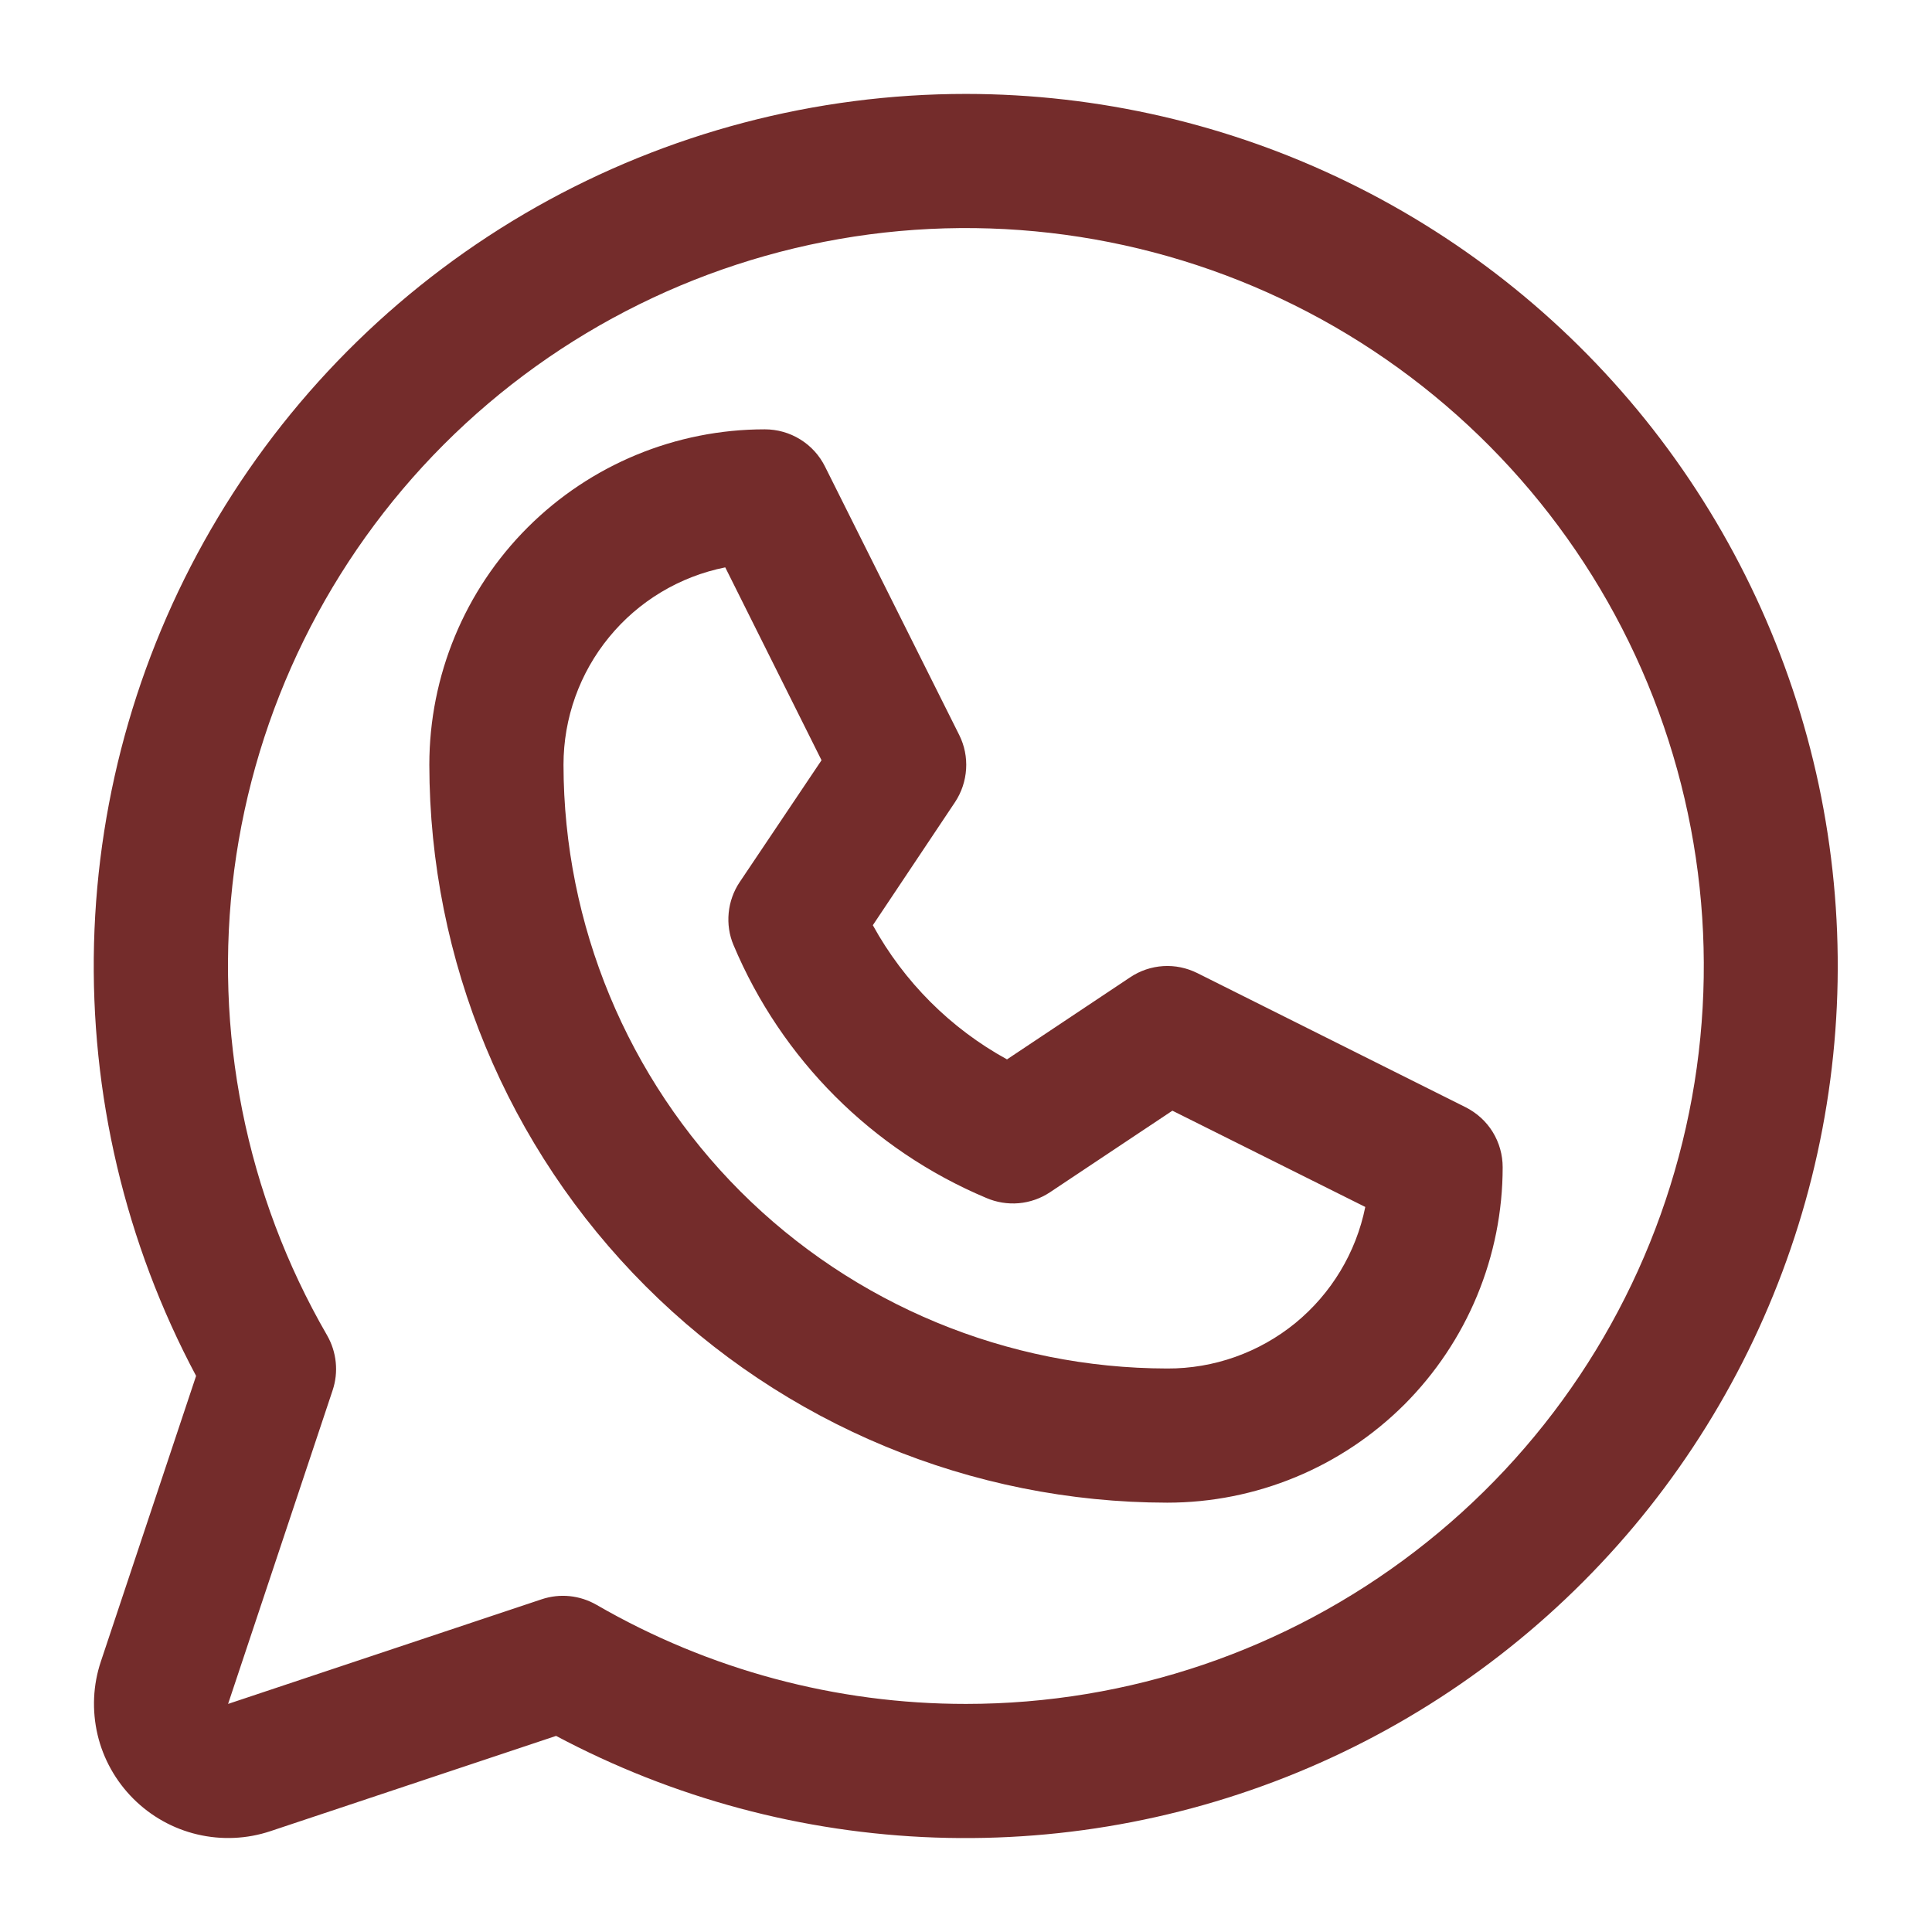<svg width="18" height="18" viewBox="0 0 18 18" fill="none" xmlns="http://www.w3.org/2000/svg">
<path d="M13.655 10.316L11.155 9.066C11.056 9.017 10.947 8.994 10.837 9.001C10.727 9.008 10.621 9.044 10.53 9.105L9.382 9.87C8.855 9.581 8.422 9.147 8.132 8.62L8.898 7.473C8.959 7.381 8.994 7.275 9.001 7.165C9.008 7.056 8.986 6.946 8.937 6.848L7.687 4.348C7.635 4.243 7.555 4.155 7.456 4.094C7.356 4.032 7.242 4 7.125 4C6.296 4 5.501 4.329 4.915 4.915C4.329 5.501 4 6.296 4 7.125C4.002 8.948 4.727 10.695 6.016 11.984C7.305 13.273 9.052 13.998 10.875 14C11.285 14 11.692 13.919 12.071 13.762C12.45 13.605 12.794 13.375 13.085 13.085C13.375 12.794 13.605 12.45 13.762 12.071C13.919 11.692 14 11.285 14 10.875C14 10.759 13.968 10.645 13.907 10.546C13.846 10.447 13.758 10.368 13.655 10.316ZM10.875 12.75C9.384 12.748 7.954 12.155 6.899 11.101C5.845 10.046 5.252 8.616 5.25 7.125C5.25 6.691 5.4 6.271 5.675 5.936C5.949 5.601 6.332 5.371 6.757 5.286L7.654 7.083L6.891 8.219C6.834 8.304 6.799 8.403 6.789 8.505C6.779 8.607 6.794 8.711 6.834 8.805C7.281 9.868 8.126 10.714 9.189 11.161C9.284 11.202 9.388 11.219 9.492 11.21C9.595 11.201 9.695 11.166 9.781 11.109L10.923 10.348L12.72 11.245C12.634 11.671 12.403 12.053 12.067 12.328C11.73 12.602 11.309 12.752 10.875 12.75ZM9 0.875C7.597 0.875 6.218 1.238 4.997 1.928C3.776 2.619 2.755 3.614 2.033 4.817C1.311 6.019 0.912 7.388 0.876 8.791C0.84 10.193 1.167 11.581 1.827 12.819L0.94 15.479C0.866 15.699 0.856 15.935 0.909 16.162C0.962 16.387 1.078 16.594 1.242 16.758C1.406 16.922 1.613 17.038 1.839 17.091C2.064 17.144 2.301 17.134 2.521 17.06L5.181 16.173C6.271 16.753 7.478 17.077 8.712 17.12C9.945 17.163 11.172 16.925 12.3 16.423C13.428 15.921 14.426 15.169 15.22 14.224C16.013 13.279 16.581 12.165 16.88 10.968C17.179 9.77 17.201 8.52 16.945 7.313C16.688 6.106 16.16 4.973 15.401 4C14.641 3.027 13.67 2.24 12.561 1.699C11.452 1.157 10.234 0.876 9 0.875ZM9 15.875C7.791 15.876 6.604 15.557 5.558 14.952C5.481 14.908 5.396 14.88 5.308 14.871C5.22 14.862 5.131 14.872 5.047 14.9L2.125 15.875L3.099 12.953C3.127 12.869 3.137 12.78 3.128 12.692C3.119 12.604 3.092 12.519 3.048 12.442C2.29 11.132 1.986 9.608 2.182 8.107C2.379 6.607 3.065 5.213 4.134 4.142C5.204 3.071 6.597 2.383 8.098 2.184C9.598 1.986 11.122 2.288 12.434 3.044C13.745 3.801 14.77 4.968 15.35 6.367C15.929 7.765 16.032 9.315 15.64 10.777C15.249 12.239 14.386 13.532 13.185 14.453C11.985 15.375 10.514 15.875 9 15.875Z" fill="#742C2B"/>
</svg>
